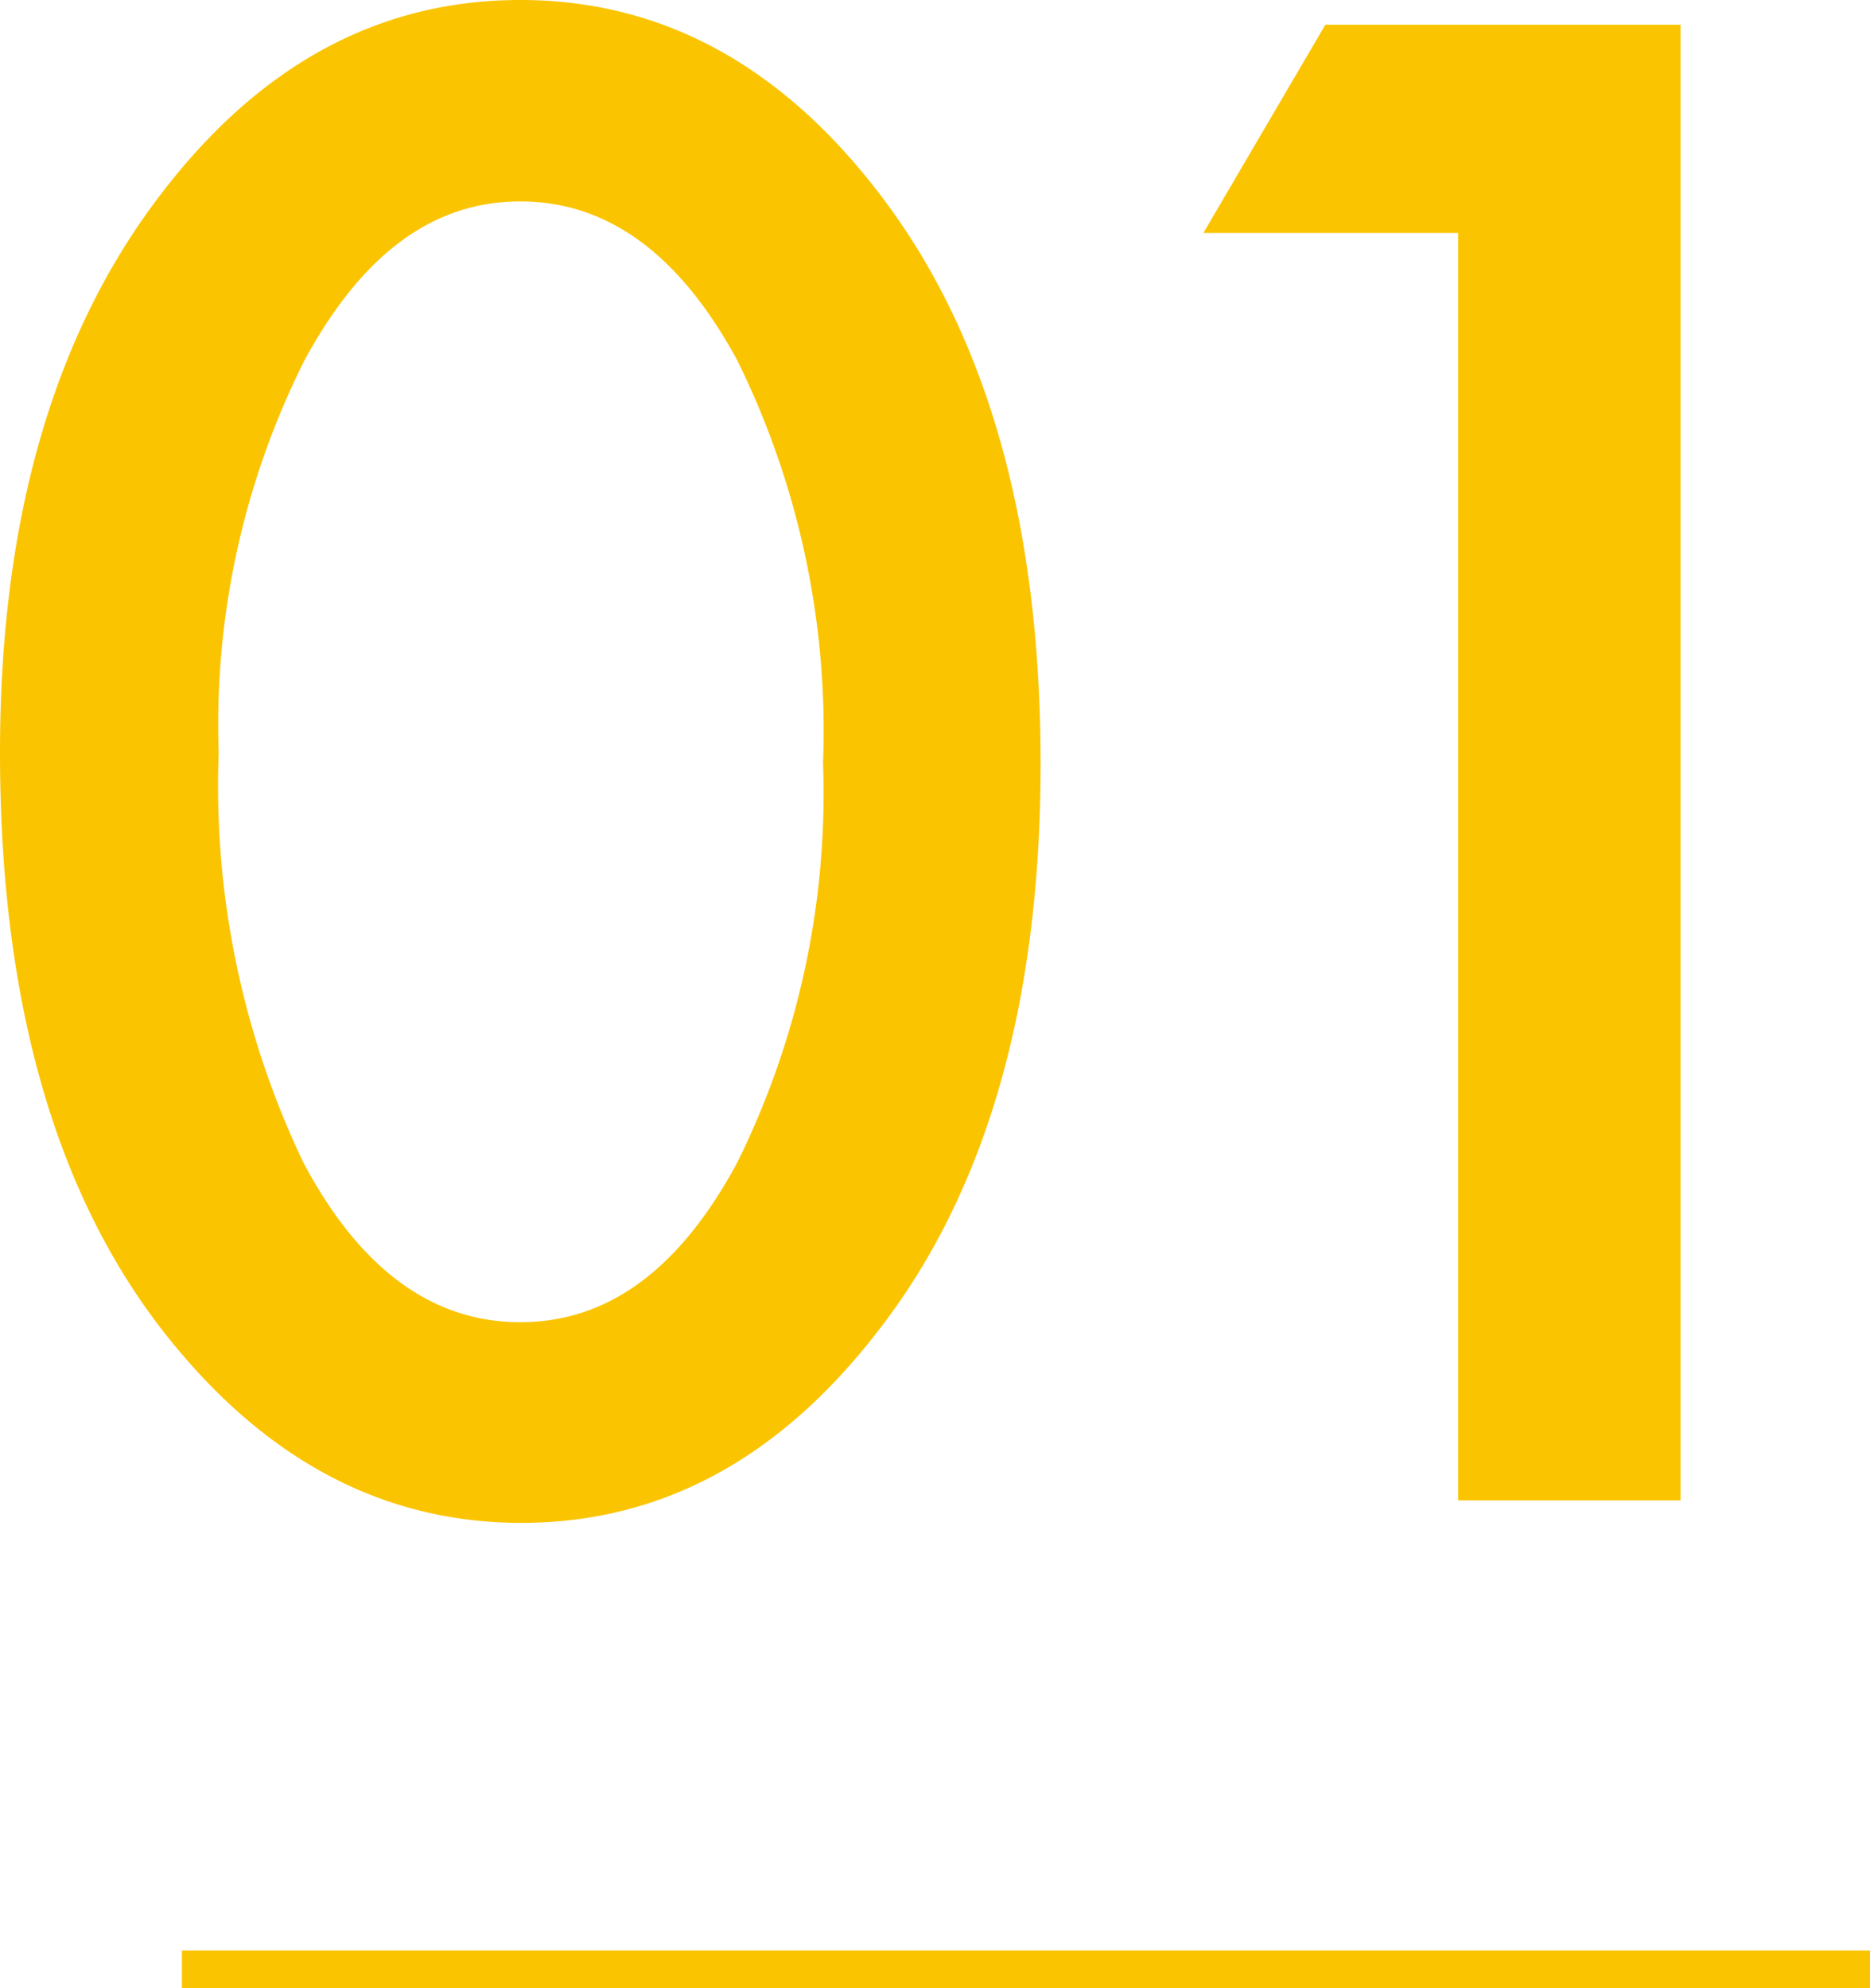 <svg xmlns="http://www.w3.org/2000/svg" viewBox="0 0 49.85 53"><defs><style>.cls-1{fill:#fbc400;}</style></defs><g id="レイヤー_2" data-name="レイヤー 2"><g id="レイヤー_1-2" data-name="レイヤー 1"><path class="cls-1" d="M0,20.06q0-9.39,4.38-15Q8.3,0,13.87,0t9.5,5.07q4.36,5.6,4.37,15.24T23.37,35.53Q19.44,40.6,13.9,40.6T4.38,35.53Q0,29.94,0,20.06Zm5.83,0A23.29,23.29,0,0,0,8.09,31c1.51,2.84,3.44,4.25,5.78,4.25s4.25-1.41,5.78-4.25a22.17,22.17,0,0,0,2.29-10.66A22.3,22.3,0,0,0,19.65,9.6c-1.53-2.82-3.45-4.23-5.78-4.23S9.65,6.78,8.12,9.6A21.64,21.64,0,0,0,5.83,20.08Z"/><path class="cls-1" d="M38.87,6.21H32.08L35.33.66H44.8V40H38.87Z"/><rect class="cls-1" x="4.85" y="52" width="45" height="1"/></g></g></svg>